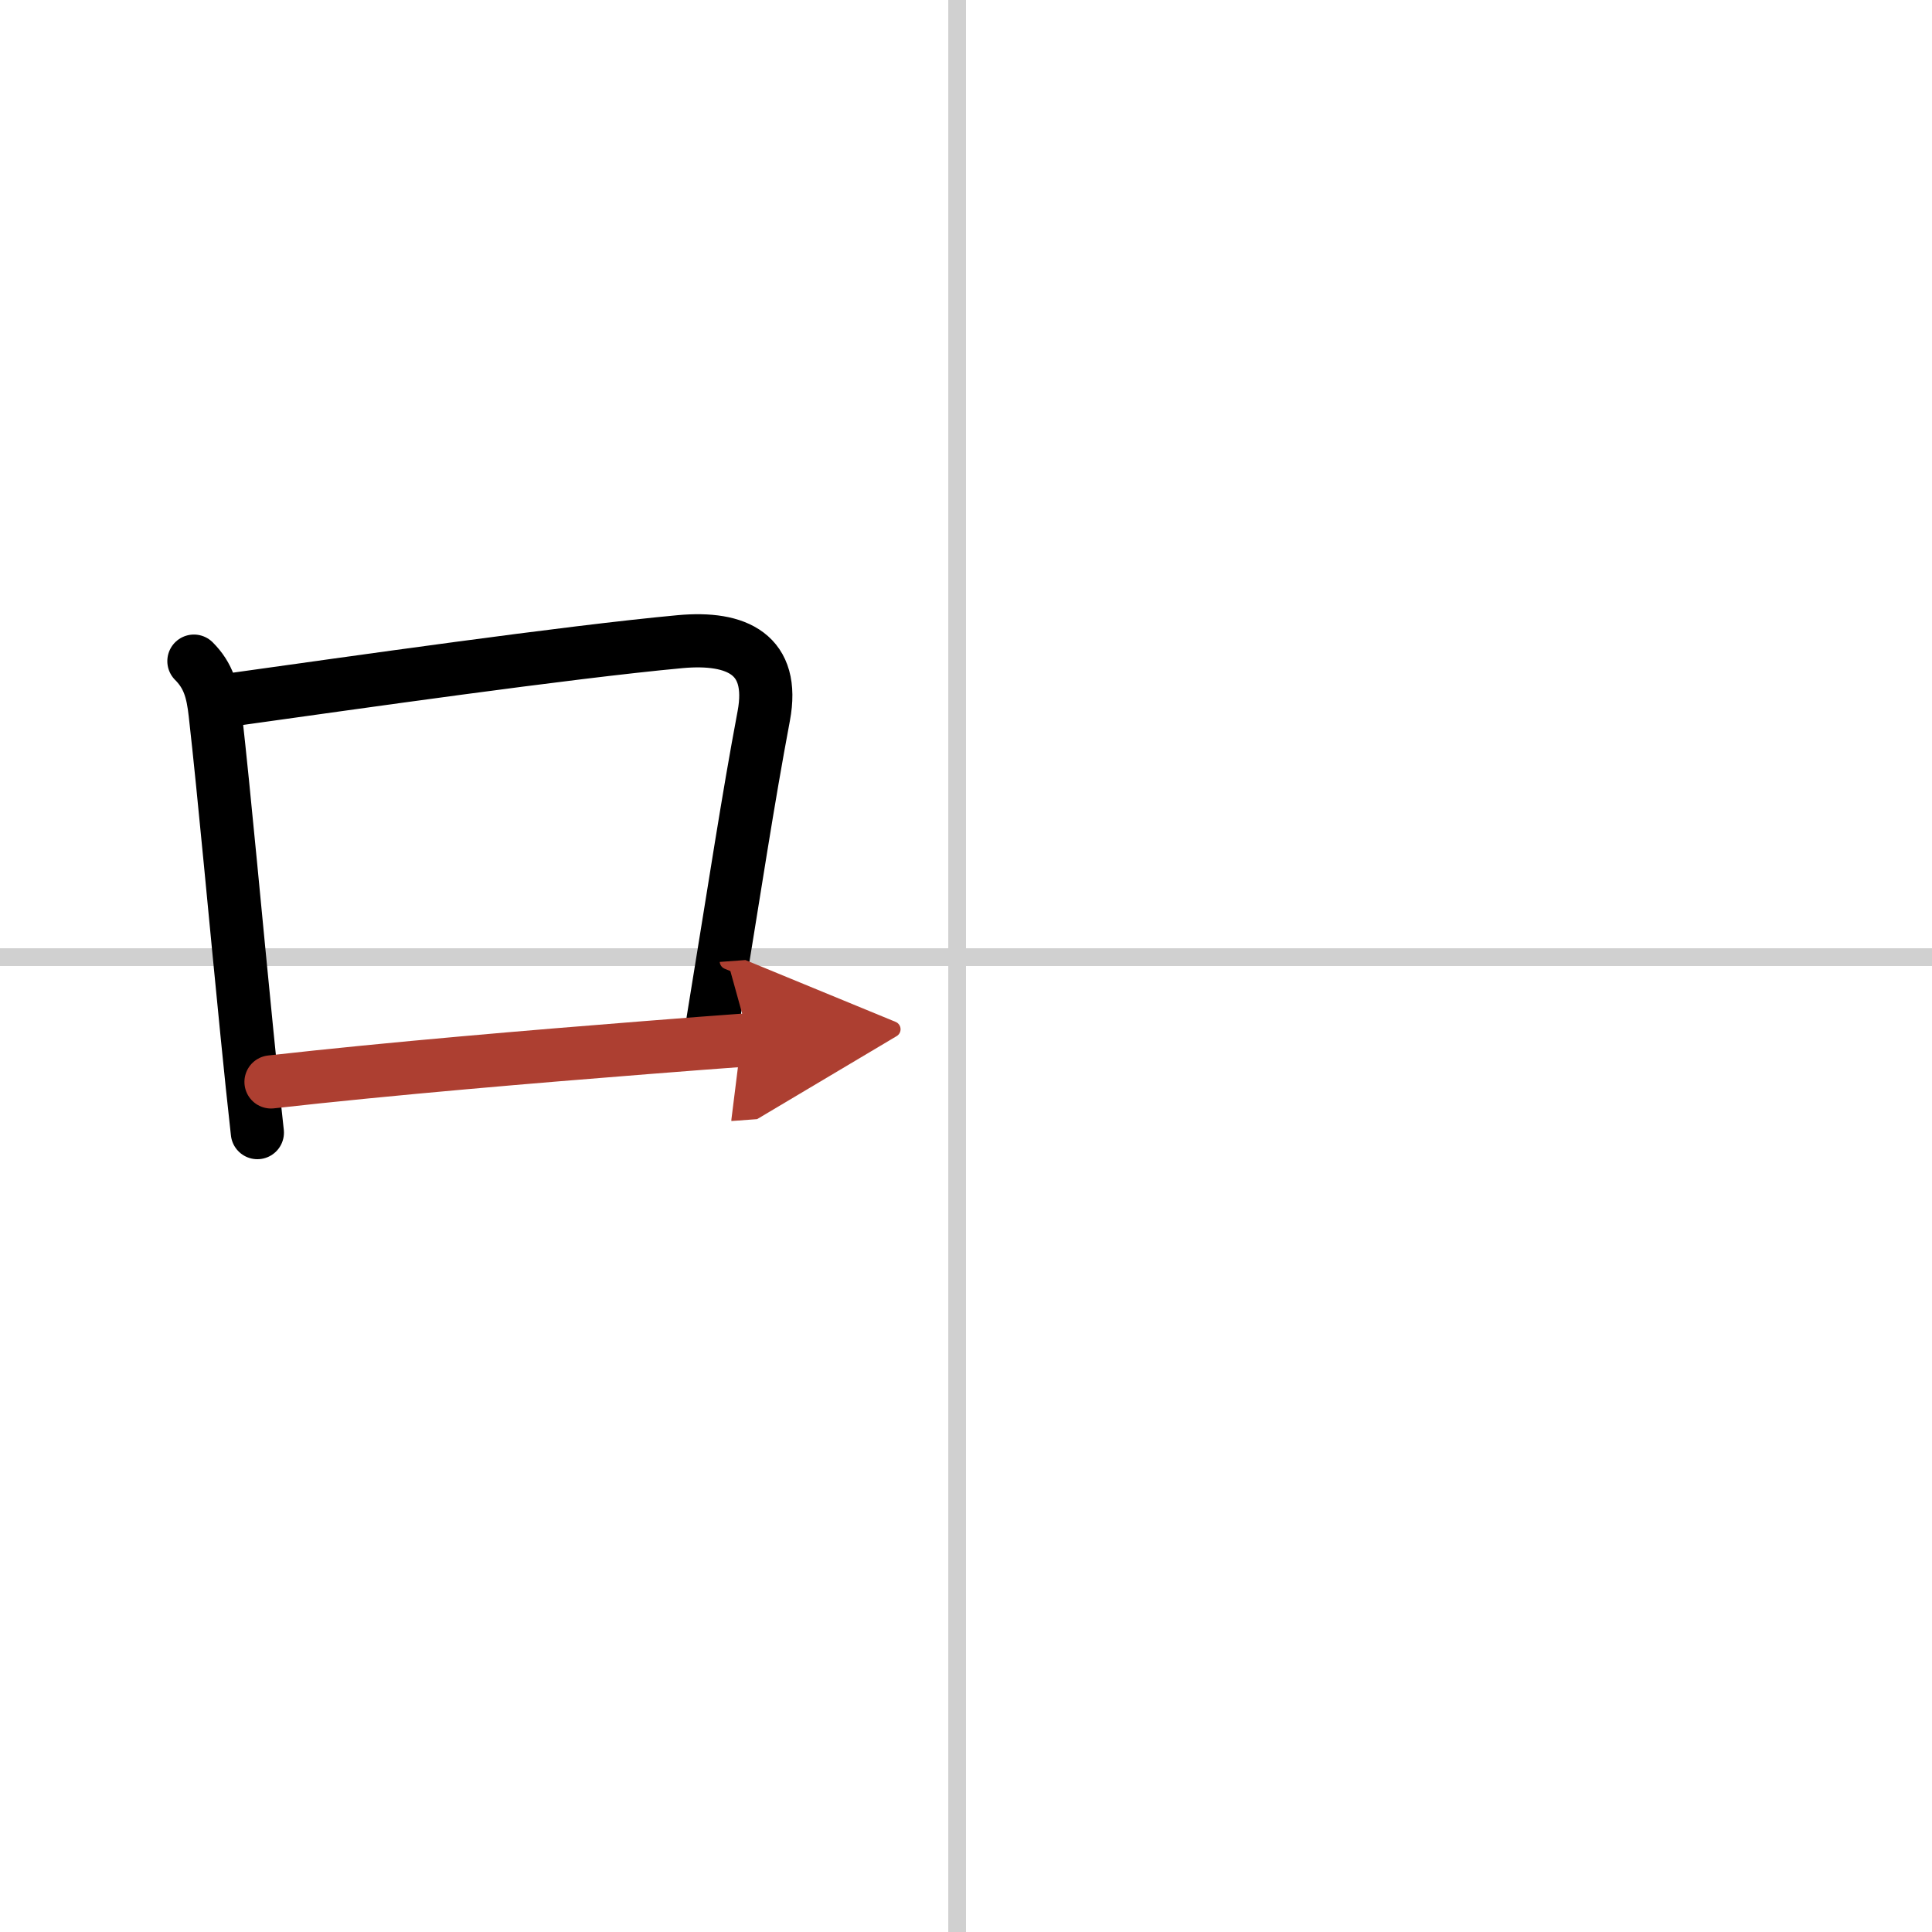<svg width="400" height="400" viewBox="0 0 109 109" xmlns="http://www.w3.org/2000/svg"><defs><marker id="a" markerWidth="4" orient="auto" refX="1" refY="5" viewBox="0 0 10 10"><polyline points="0 0 10 5 0 10 1 5" fill="#ad3f31" stroke="#ad3f31"/></marker></defs><g fill="none" stroke="#000" stroke-linecap="round" stroke-linejoin="round" stroke-width="3"><rect width="100%" height="100%" fill="#fff" stroke="#fff"/><line x1="54" x2="54" y2="109" stroke="#d0d0d0" stroke-width="1"/><line x2="109" y1="54" y2="54" stroke="#d0d0d0" stroke-width="1"/><path d="m10.94 37.3c0.82 0.82 1.06 1.7 1.2 2.96 0.53 4.69 1.17 11.83 1.79 18.01 0.2 2.02 0.4 3.94 0.59 5.63"/><path d="m13.25 39.45c6.6-0.92 18.66-2.65 25.13-3.25 3.2-0.29 5.36 0.72 4.71 4.19-0.93 4.96-1.52 8.97-2.87 17.22"/><path d="m15.29 61.04c6.86-0.77 14.88-1.44 21.09-1.93 2.25-0.18 4.26-0.33 5.9-0.45" marker-end="url(#a)" stroke="#ad3f31"/></g></svg>
